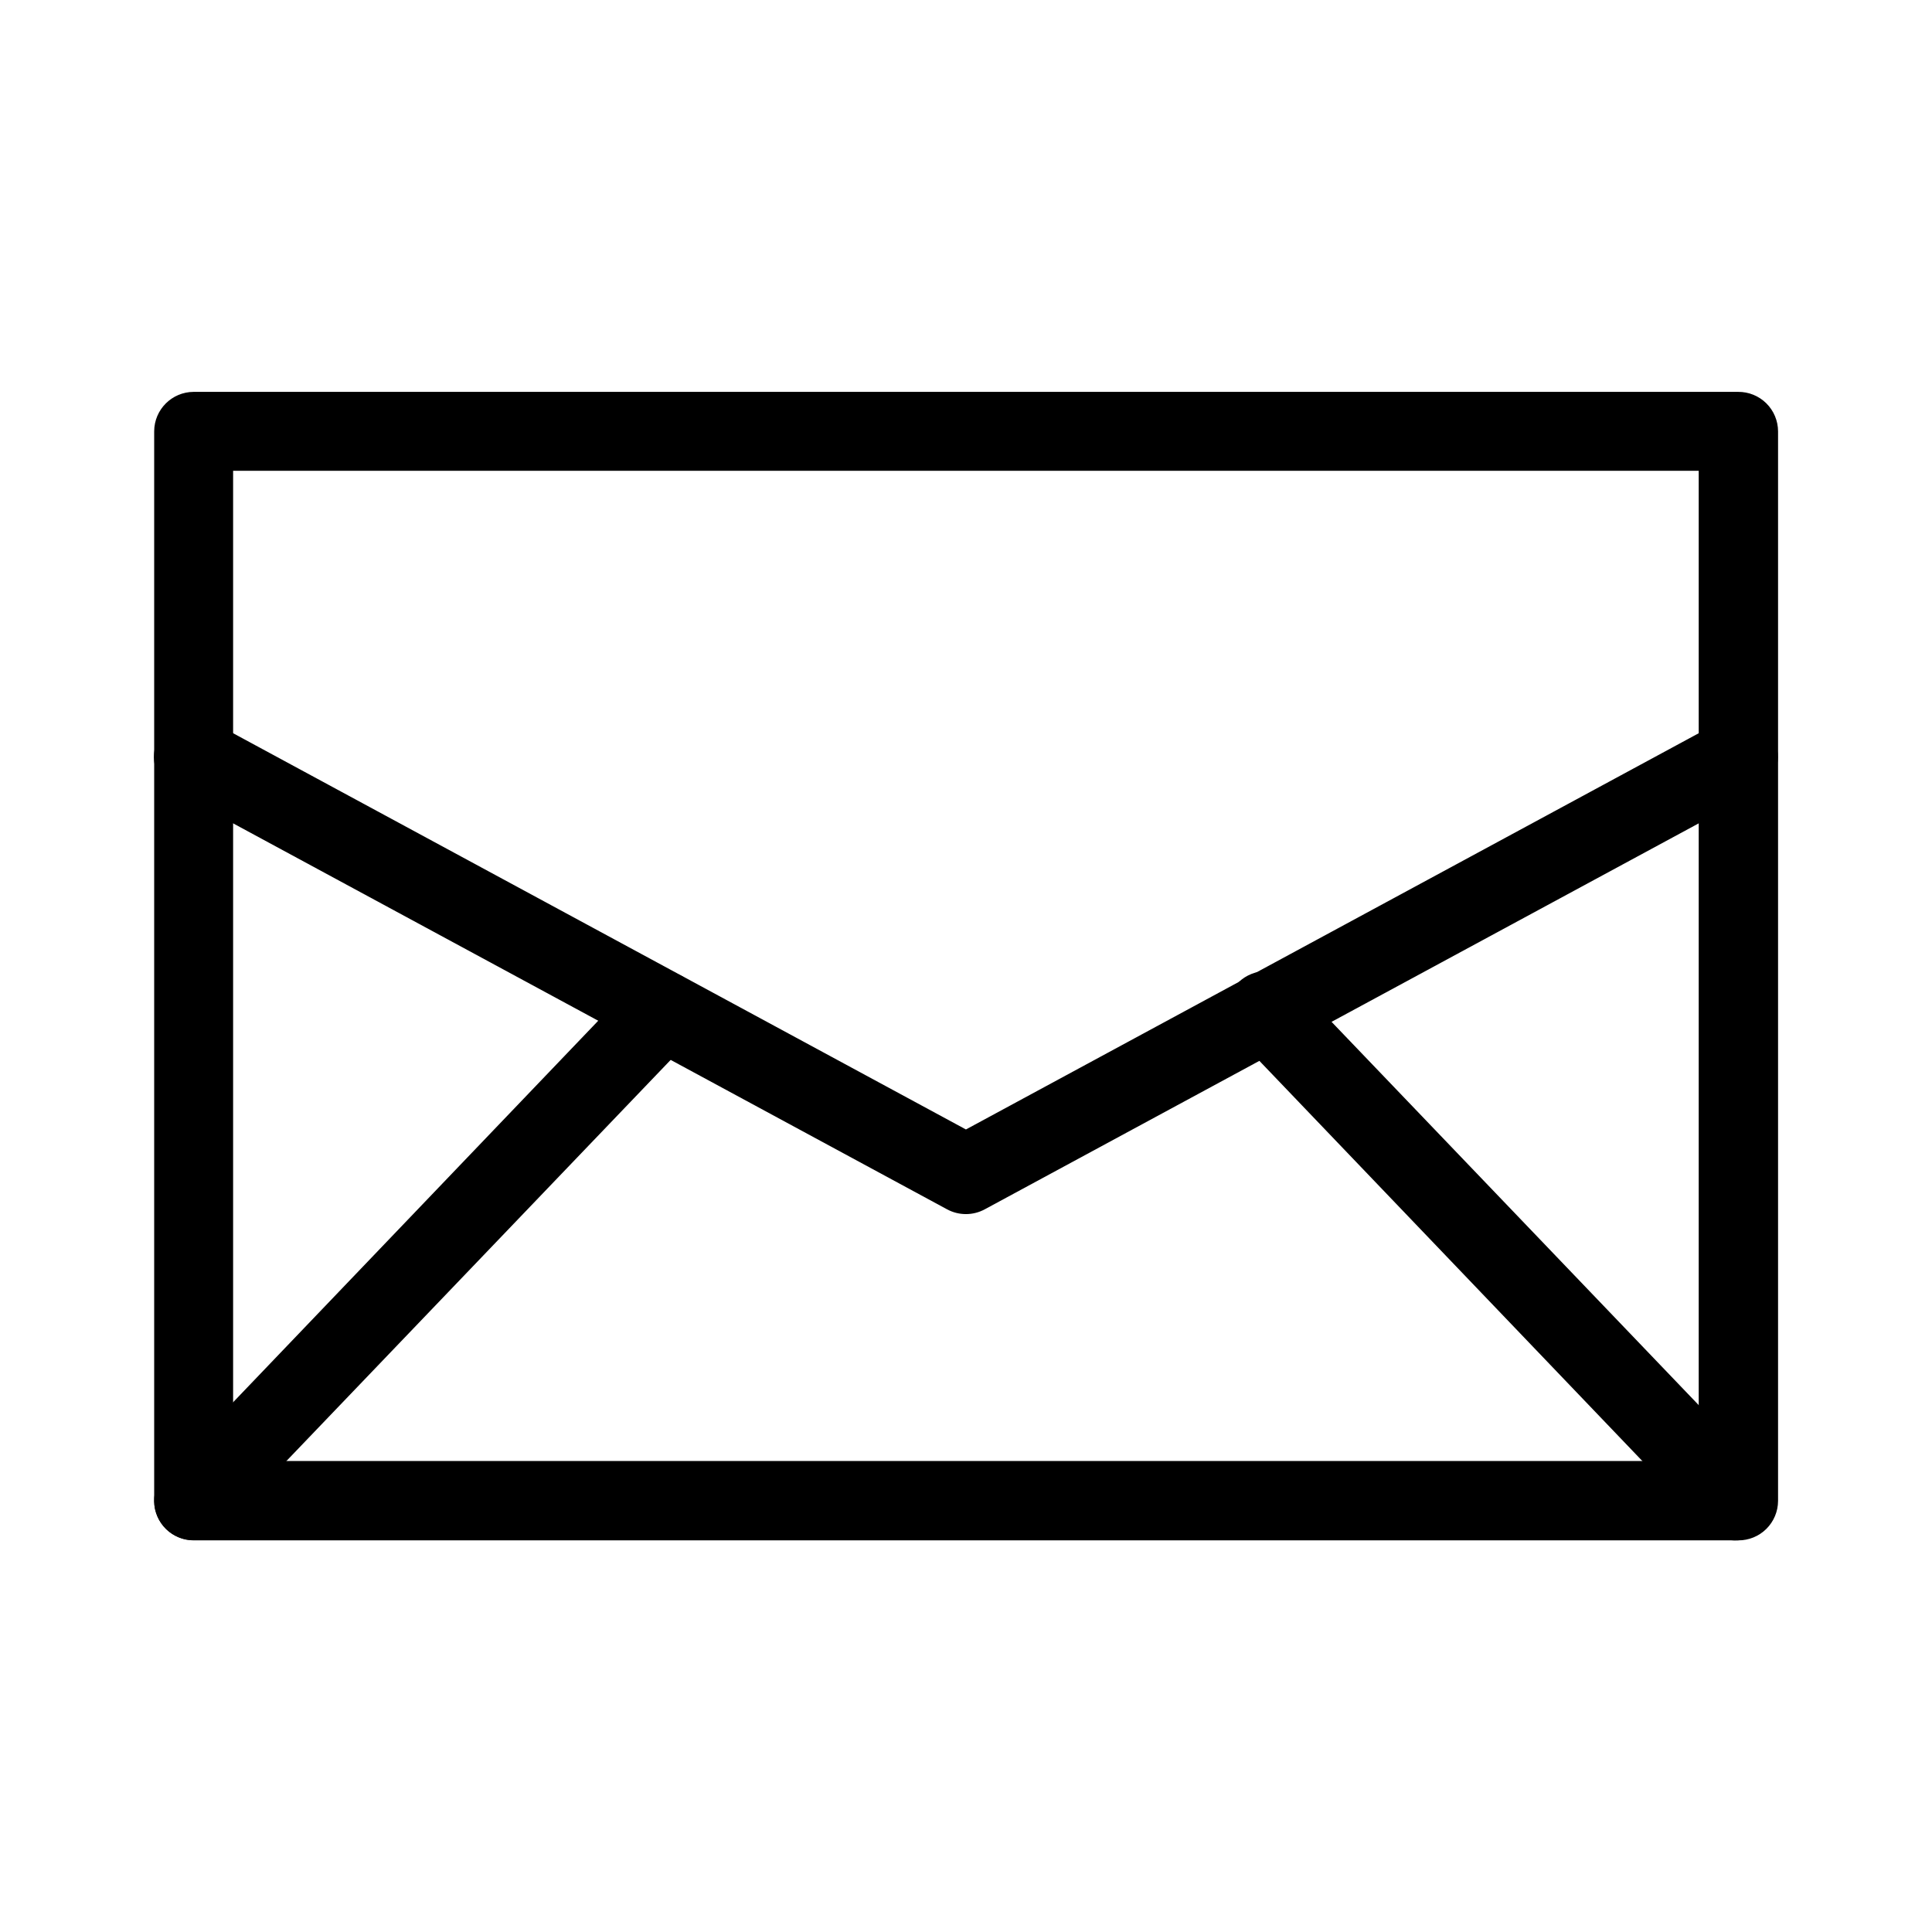 <?xml version="1.0" encoding="UTF-8"?>
<!-- Uploaded to: SVG Repo, www.svgrepo.com, Generator: SVG Repo Mixer Tools -->
<svg fill="#000000" width="800px" height="800px" version="1.1" viewBox="144 144 512 512" xmlns="http://www.w3.org/2000/svg">
 <g>
  <path d="m195.32 247.85c-5.769 0.02-10.441 4.691-10.461 10.457v283.45c0.02 5.766 4.691 10.438 10.461 10.457h409.31c2.793 0.023 5.477-1.07 7.461-3.031 1.984-1.965 3.106-4.637 3.113-7.426v-283.45c-0.008-2.789-1.129-5.461-3.113-7.426-1.984-1.961-4.668-3.055-7.461-3.031zm10.457 20.918h388.4v262.41h-388.4z" fill-rule="evenodd"/>
  <path d="m194.15 334.2c-3.445 0.363-6.492 2.41-8.133 5.461-2.719 5.106-0.793 11.445 4.301 14.18l204.66 110.64c3.117 1.688 6.879 1.688 9.996 0l204.66-110.64c5.094-2.734 7.016-9.074 4.301-14.18-1.312-2.477-3.562-4.324-6.25-5.133-2.684-0.809-5.582-0.508-8.043 0.832l-199.66 107.96-199.66-107.96c-1.887-1.004-4.035-1.41-6.16-1.16z"/>
  <path d="m319.2 401.37c-2.734 0.105-5.32 1.273-7.207 3.254l-124.23 129.81c-1.934 2.019-2.981 4.723-2.914 7.516 0.066 2.789 1.246 5.441 3.269 7.363 4.188 3.945 10.77 3.789 14.762-0.355l124.35-129.81v0.004c1.93-2.019 2.981-4.723 2.91-7.516-0.066-2.789-1.242-5.441-3.269-7.363-2.055-1.969-4.824-3.016-7.668-2.902z"/>
  <path d="m479.58 401.37c-2.727-0.02-5.352 1.023-7.324 2.906-2.008 1.938-3.164 4.598-3.207 7.387-0.047 2.793 1.023 5.488 2.969 7.488l124.23 129.81h0.004c1.922 2.027 4.57 3.203 7.363 3.266 2.793 0.066 5.496-0.98 7.512-2.914 2.023-1.922 3.203-4.574 3.269-7.363 0.066-2.793-0.98-5.496-2.914-7.512l-124.35-129.81c-1.969-2.066-4.695-3.242-7.555-3.254z"/>
 </g>
</svg>